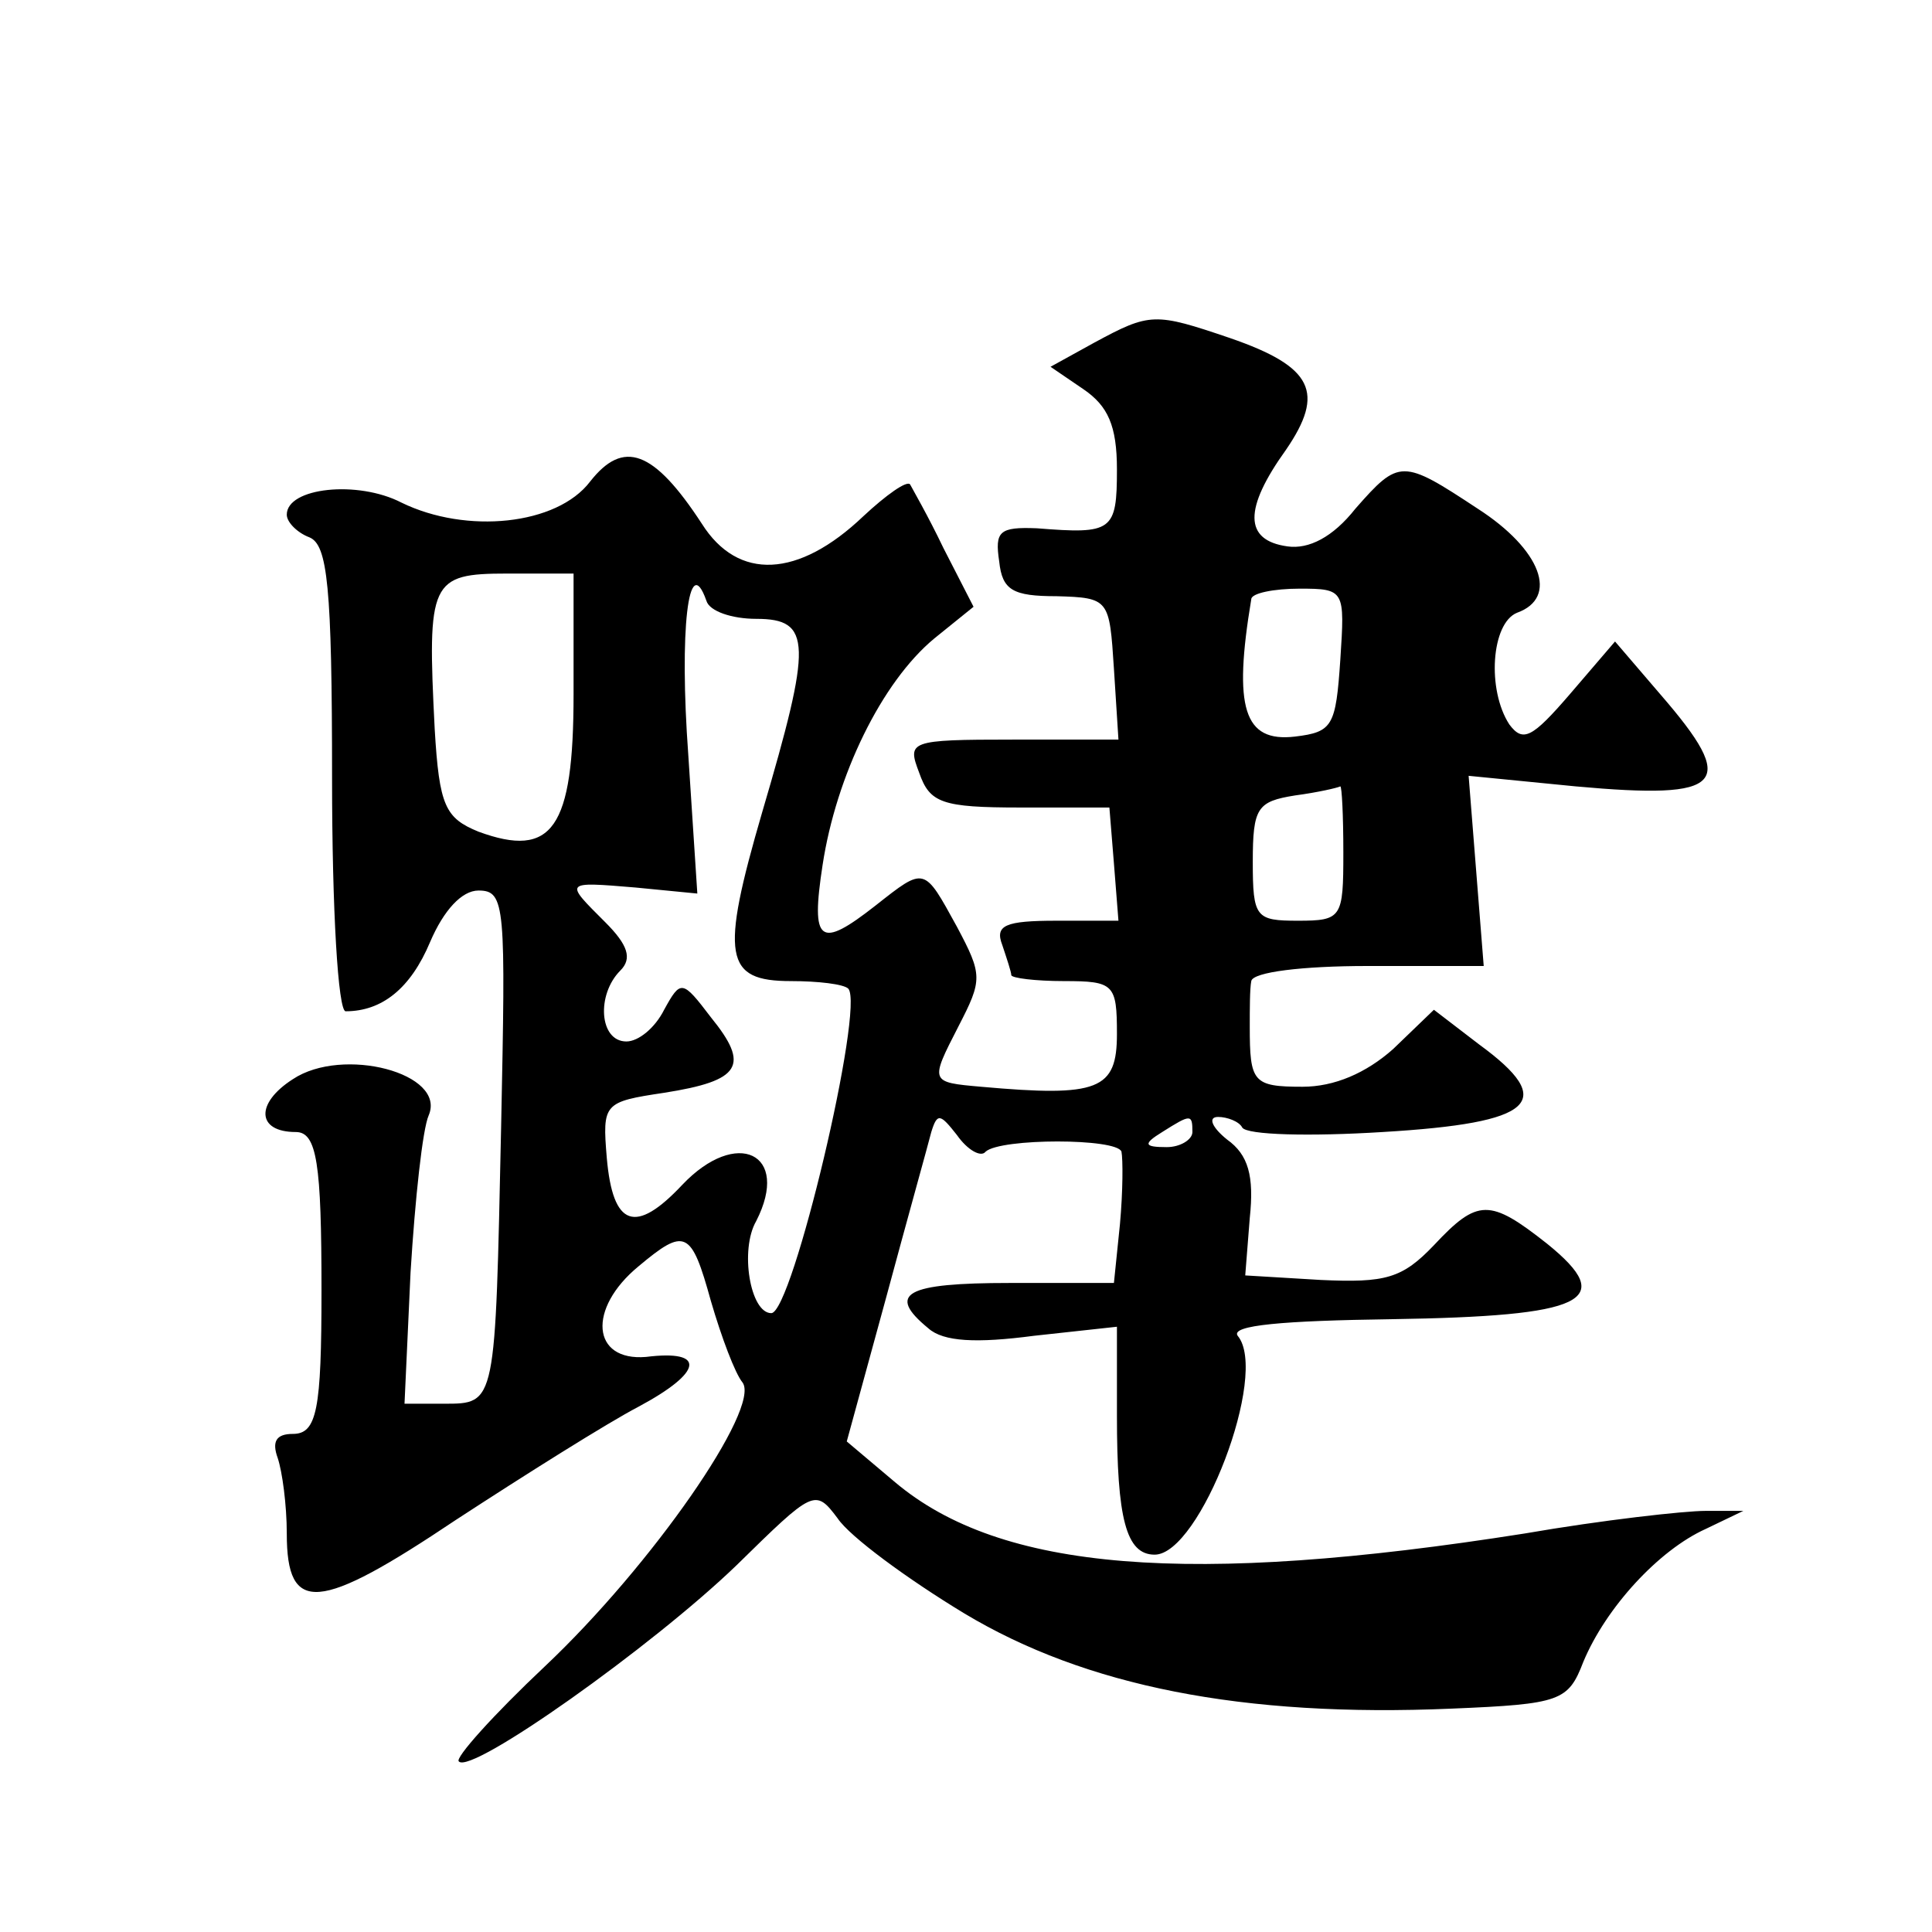 <?xml version="1.0" standalone="no"?>
<!DOCTYPE svg PUBLIC "-//W3C//DTD SVG 20010904//EN"
 "http://www.w3.org/TR/2001/REC-SVG-20010904/DTD/svg10.dtd">
<svg version="1.0" xmlns="http://www.w3.org/2000/svg"
 width="128pt" height="128pt" viewBox="0 0 128 128"
 preserveAspectRatio="xMidYMid meet">
<g transform="translate(0,128) scale(0.1,-0.1)"
fill="#0" stroke="none">
<path d="M725 1053 l-29 -16 22 -15 c16 -11 22 -24 22 -53 0 -41 -3 -43 -53 -39
-25 1 -28 -2 -25 -22 2 -19 9 -23 38 -23 35 -1 35 -2 38 -48 l3 -47 -70 0 c-69
0 -70 -1 -62 -22 7 -20 15 -23 67 -23 l59 0 3 -37 3 -38 -41 0 c-34 0 -41 -3 -36
-16 3 -9 6 -18 6 -20 0 -2 16 -4 35 -4 33 0 35 -2 35 -35 0 -37 -12 -42 -90 -35
-34 3 -34 3 -15 40 16 31 16 34 -1 66 -22 40 -21 40 -54 14 -37 -29 -43 -25 -35
27 9 59 39 121 74 150 l26 21 -20 39 c-10 21 -21 40 -22 42 -2 3 -16 -7 -31 -21
-43 -41 -83 -43 -107 -5 -32 49 -52 56 -74 28 -22 -29 -82 -35 -125 -14 -29 15
-76 10 -76 -8 0 -5 7 -12 15 -15 12 -5 15 -32 15 -160 0 -87 4 -154 9 -154 24 0
43 15 56 46 9 21 21 34 32 34 18 0 18 -10 15 -157 -4 -184 -3 -183 -38 -183 l-26
0 4 87 c3 49 8 95 12 104 12 28 -57 46 -90 24 -25 -16 -24 -35 2 -35 14 0 17 -21
17 -105 0 -79 -3 -95 -19 -95 -11 0 -14 -5 -10 -16 3 -9 6 -31 6 -50 0 -54 21 -52
112 9 46 30 100 64 121 75 43 23 45 38 5 33 -36 -3 -39 32 -5 60 31 26 35 24 48
-23 7 -24 16 -48 21 -54 12 -17 -60 -121 -131 -188 -34 -32 -60 -61 -57 -63 8 -9
128 76 184 130 51 50 52 51 67 31 8 -12 46 -40 84 -63 80 -48 184 -69 323 -63 72
3 77 5 87 31 15 36 50 74 81 88 l25 12 -25 0 c-14 0 -68 -6 -120 -15 -222 -35 -347
-25 -417 34 l-32 27 26 95 c14 52 28 102 30 110 4 13 6 12 17 -2 7 -10 16 -15 19
-11 10 9 87 9 90 0 1 -5 1 -26 -1 -48 l-4 -39 -69 0 c-69 0 -82 -7 -54 -30 10 -9
32 -10 70 -5 l55 6 0 -59 c0 -68 6 -92 25 -92 30 0 76 120 55 145 -5 7 30 10 102
11 128 2 150 12 103 50 -38 30 -46 30 -75 -1 -21 -22 -32 -25 -75 -23 l-50 3 3
38 c3 28 -1 42 -15 52 -10 8 -13 15 -6 15 6 0 14 -3 16 -7 3 -5 45 -6 93 -3 101
6 116 20 64 58 l-30 23 -27 -26 c-18 -16 -39 -25 -60 -25 -33 0 -35 3 -35 40 0
11 0 25 1 30 1 6 34 10 77 10 l77 0 -5 63 -5 63 71 -7 c99 -9 108 1 56 61 l-30
35 -30 -35 c-25 -29 -31 -32 -40 -20 -15 23 -12 67 5 74 28 10 16 42 -26 69 -50
33 -52 33 -81 0 -15 -19 -31 -27 -45 -25 -29 4 -29 25 -1 64 26 38 18 55 -37 74
-50 17 -53 17 -90 -3z m-345 -233 c0 -89 -14 -109 -63 -91 -22 9 -26 17 -29 68
-5 98 -3 103 48 103 l44 0 0 -80z m121 50 c37 0 37 -16 4 -128 -28 -96 -25 -112
19 -112 18 0 35 -2 38 -5 11 -12 -37 -215 -51 -215 -14 0 -21 42 -10 61 23 45 -13
62 -49 24 -31 -33 -46 -28 -50 18 -3 36 -2 37 38 43 51 8 57 18 31 50 -19 25 -20
25 -31 5 -6 -12 -17 -21 -25 -21 -18 0 -20 31 -4 47 8 8 5 17 -10 32 -27 27 -28
27 20 23 l41 -4 -6 92 c-6 82 0 136 12 102 2 -7 17 -12 33 -12z m387 -27 c-3 -44
-5 -48 -30 -51 -34 -4 -41 19 -29 91 0 4 15 7 32 7 30 0 30 -1 27 -47z m2 -128
c0 -43 -1 -45 -30 -45 -28 0 -30 2 -30 39 0 36 3 40 28 44 15 2 28 5 30 6 1 0 2
-19 2 -44z m-100 -185 c0 -5 -8 -10 -17 -10 -15 0 -16 2 -3 10 19 12 20 12 20 0z"/>
</g>
</svg>
